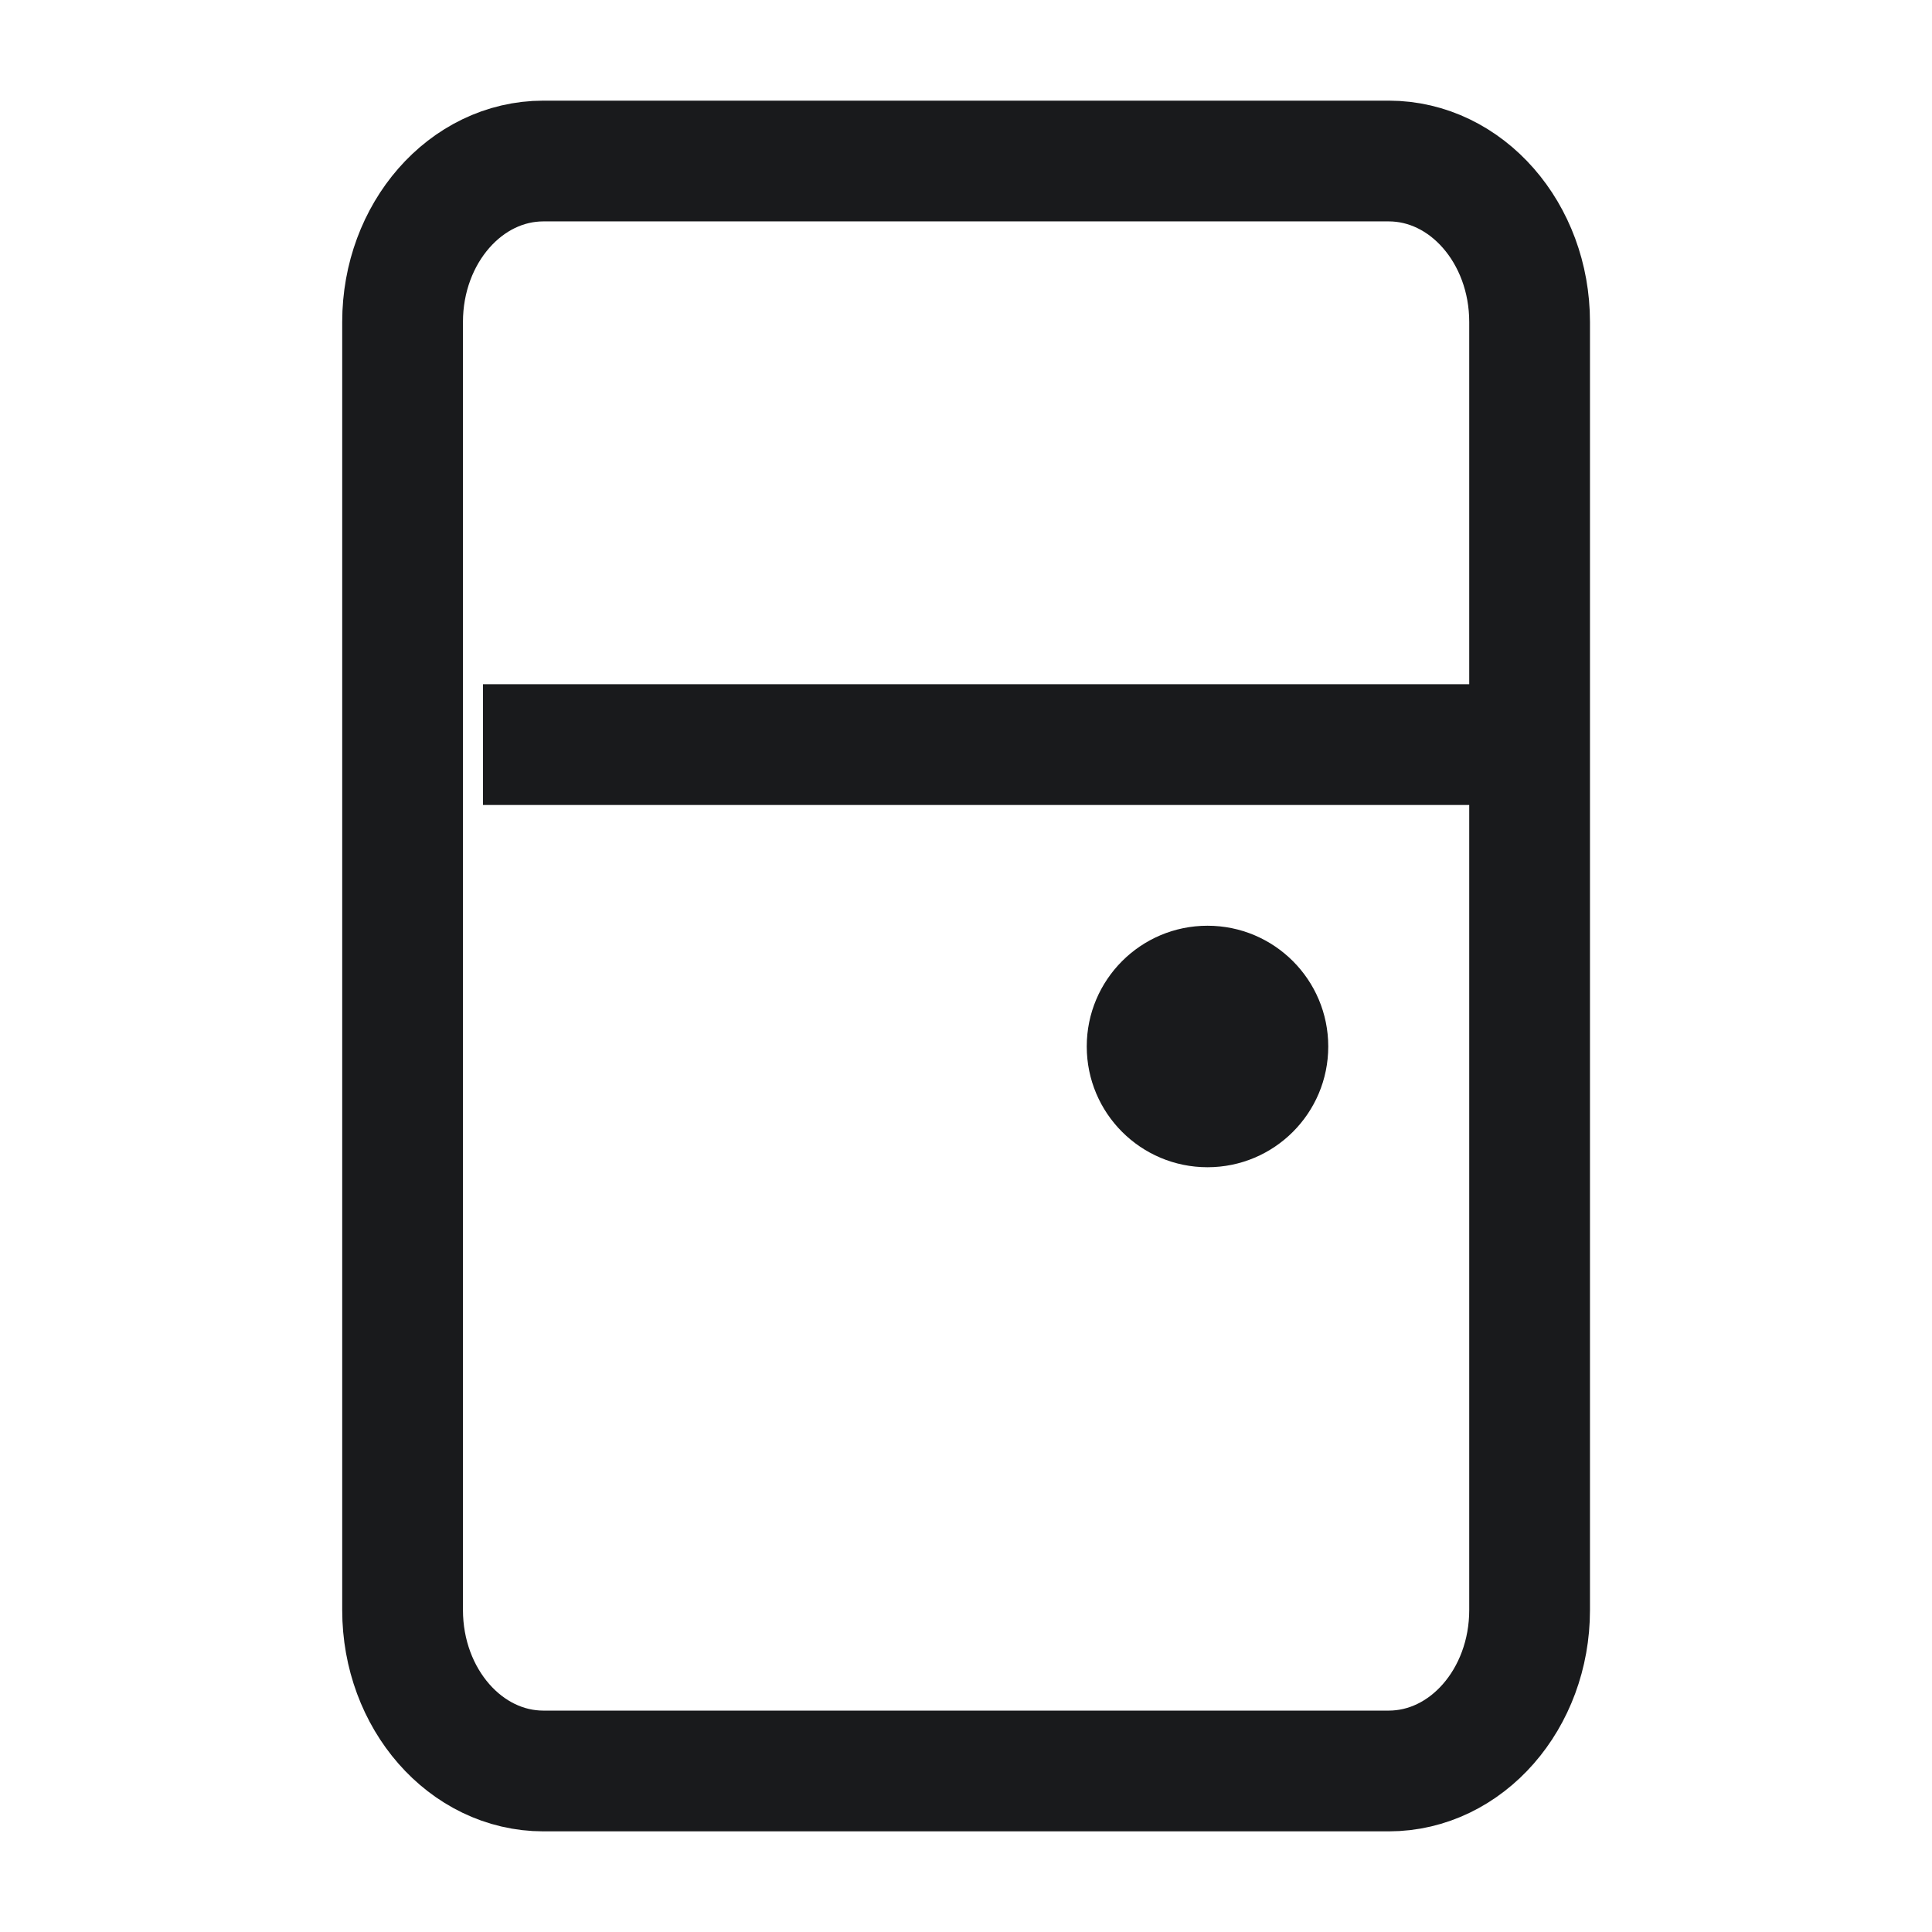 <?xml version="1.0" encoding="UTF-8"?> <svg xmlns="http://www.w3.org/2000/svg" width="32" height="32" viewBox="0 0 32 32" fill="none"><path d="M23.001 2.667H9.001C7.713 2.667 6.668 3.861 6.668 5.333V26.667C6.668 28.14 7.713 29.333 9.001 29.333H23.001C24.29 29.333 25.335 28.14 25.335 26.667V5.333C25.335 3.861 24.29 2.667 23.001 2.667Z" stroke="#191A1C" stroke-width="2" stroke-linecap="round" stroke-linejoin="round"></path><path d="M18 17.333C18 16.229 18.895 15.333 20 15.333V15.333C21.105 15.333 22 16.229 22 17.333V17.333C22 18.438 21.105 19.333 20 19.333V19.333C18.895 19.333 18 18.438 18 17.333V17.333Z" fill="#191A1C"></path><line x1="8" y1="12.333" x2="25.333" y2="12.333" stroke="#191A1C" stroke-width="2"></line></svg> 